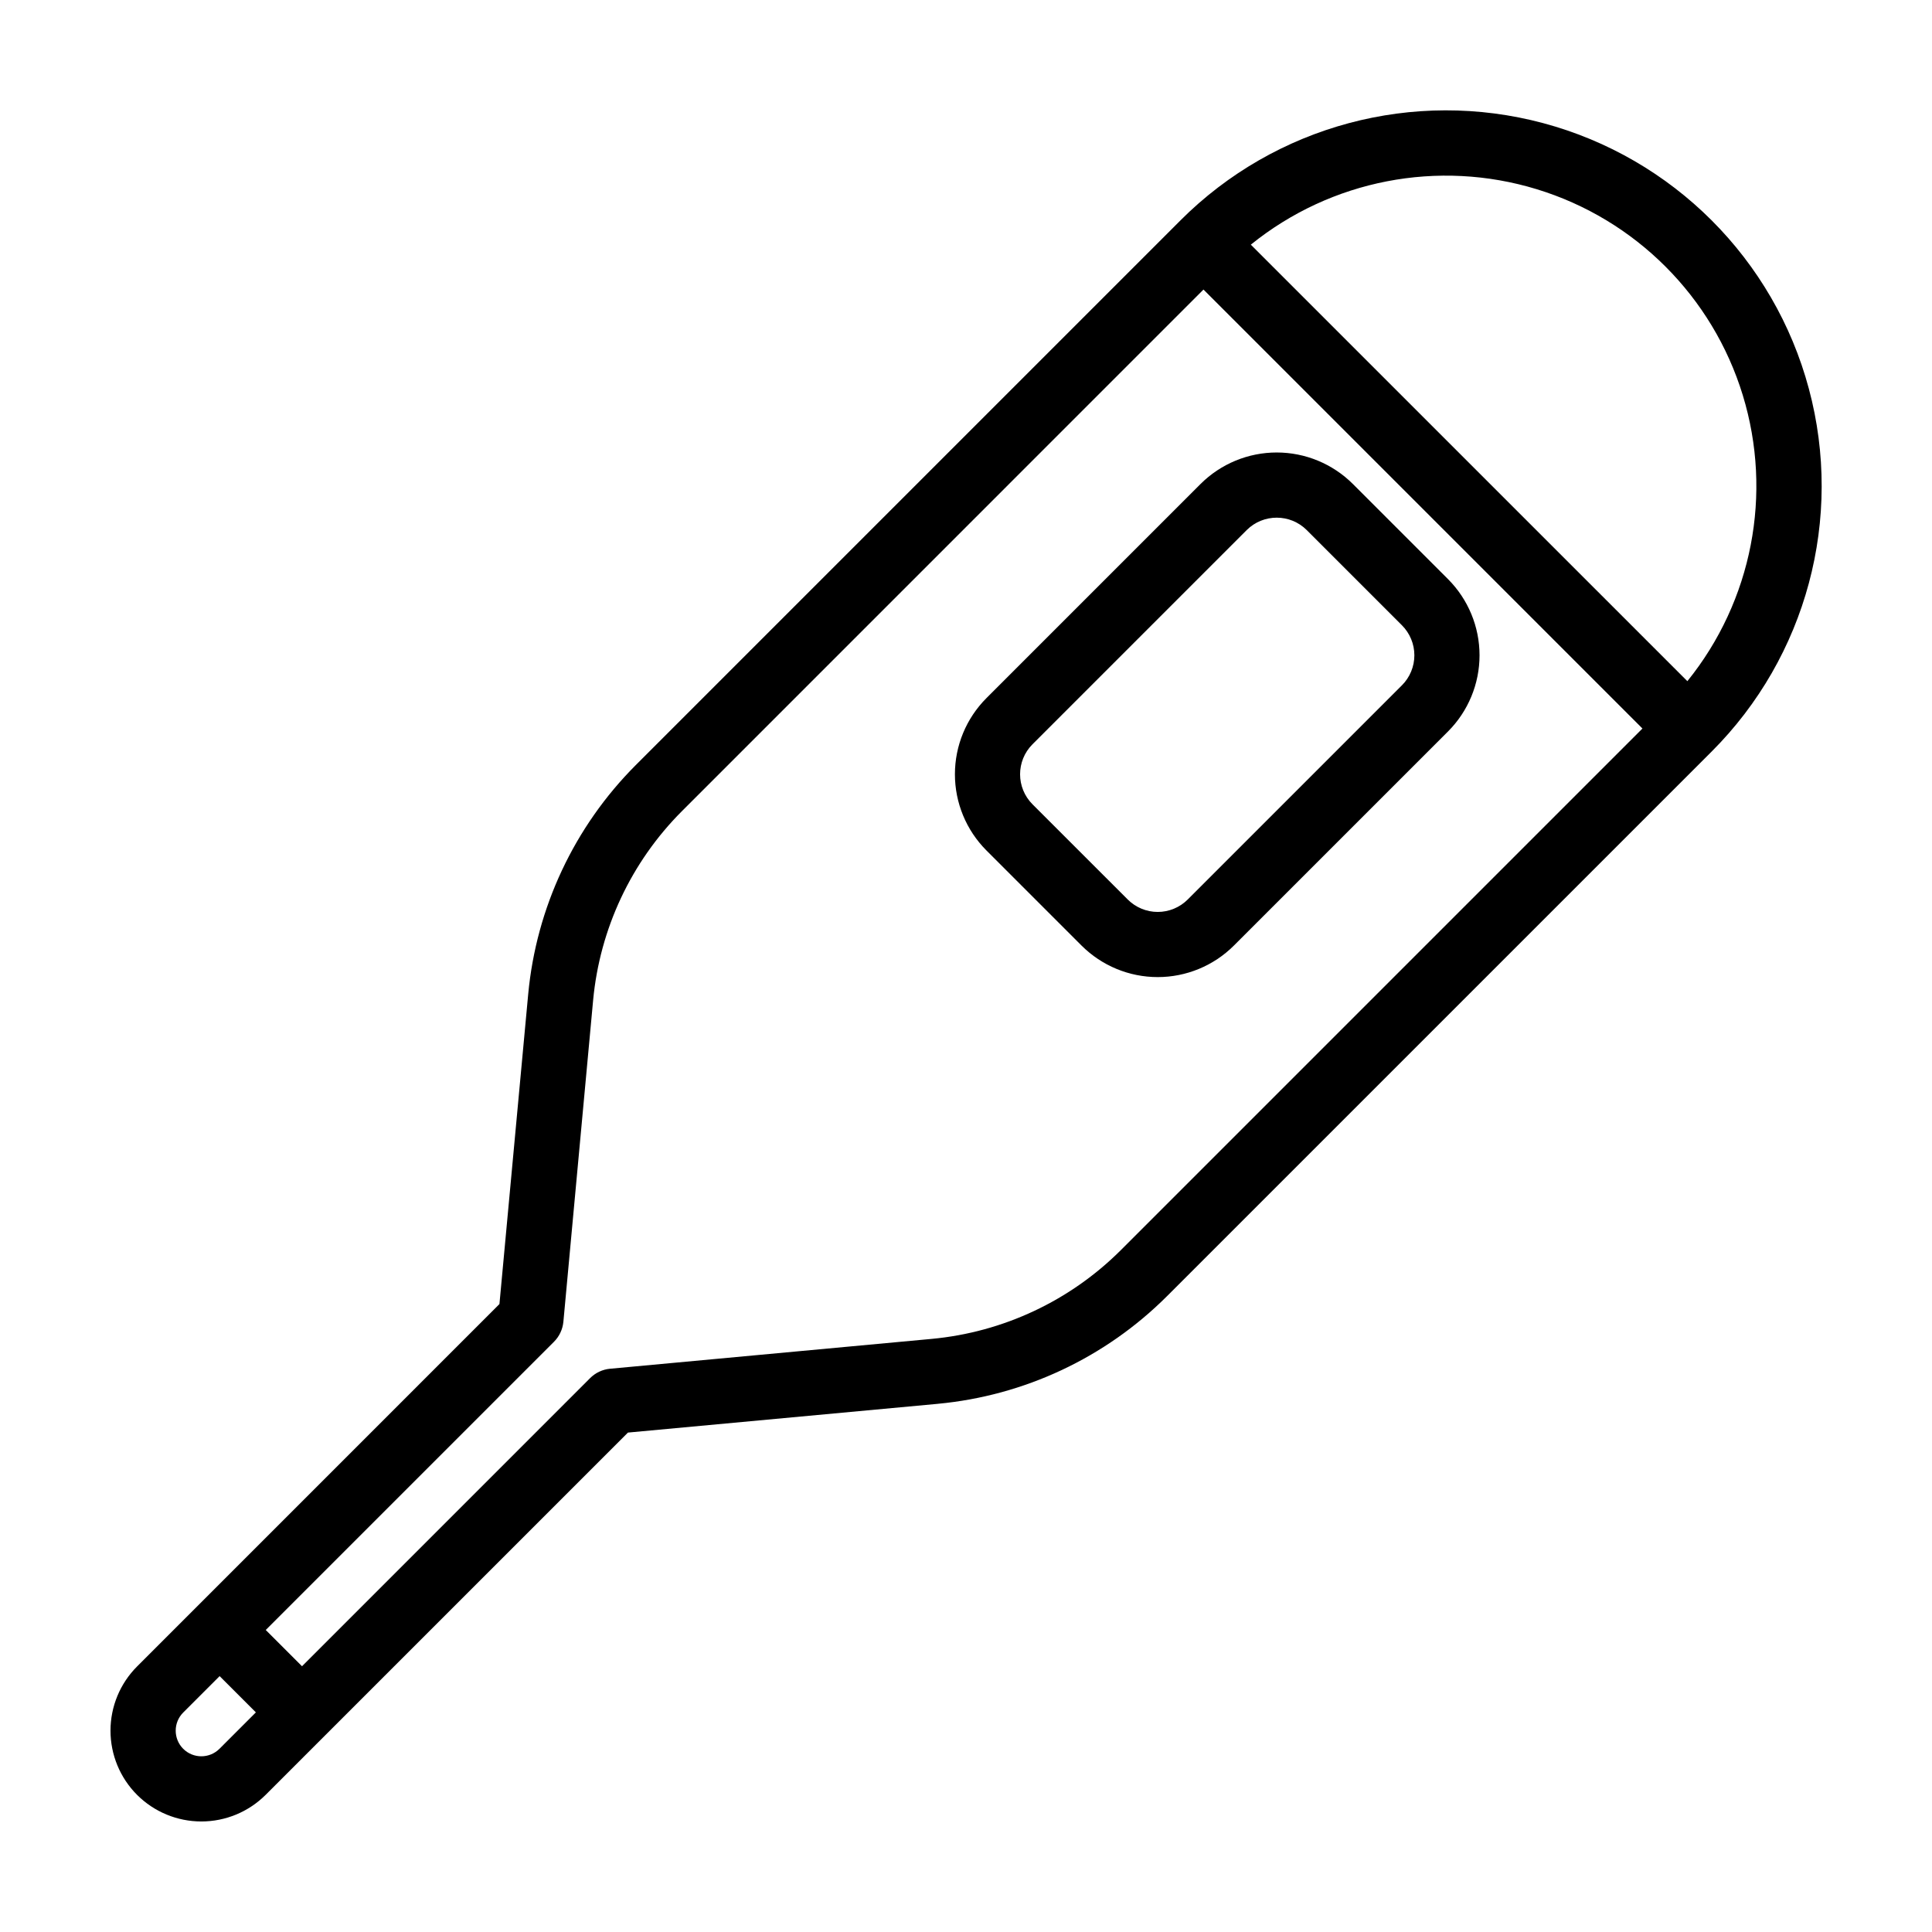<?xml version="1.0" encoding="UTF-8"?>
<!-- Uploaded to: SVG Repo, www.svgrepo.com, Generator: SVG Repo Mixer Tools -->
<svg fill="#000000" width="800px" height="800px" version="1.1" viewBox="144 144 512 512" xmlns="http://www.w3.org/2000/svg">
 <path d="m456.84 202.4-144.35 144.35c-16.281 16.305-26.367 37.777-28.512 60.719l-7.621 82.121-96.023 96.031c-4.516 4.516-7.051 10.637-7.051 17.023s2.535 12.508 7.051 17.023c4.519 4.508 10.641 7.039 17.023 7.039 6.387 0 12.508-2.531 17.027-7.039l96.027-96.02 82.121-7.621-0.004-0.004c22.941-2.144 44.414-12.223 60.719-28.504l144.36-144.35c25.145-25.145 34.965-61.797 25.762-96.145-9.203-34.352-36.035-61.184-70.387-70.387-34.348-9.203-71 0.617-96.145 25.762zm-264.29 405.05c-2.648-2.656-2.648-6.953 0-9.609l9.652-9.652 9.609 9.609-9.652 9.656v-0.004c-2.656 2.648-6.953 2.648-9.609 0zm248.48-132.15c-13.457 13.434-31.18 21.75-50.109 23.52l-85.234 7.91v-0.004c-2.008 0.188-3.887 1.07-5.309 2.496l-76.344 76.352-9.609-9.609 76.355-76.352c1.434-1.422 2.324-3.301 2.519-5.309l7.883-85.23c1.77-18.926 10.086-36.645 23.52-50.098l138.23-138.24 116.33 116.33zm150.14-150.78-115.69-115.68c21.254-17.184 49.652-22.688 75.789-14.691 26.133 7.996 46.59 28.453 54.586 54.586 7.996 26.133 2.492 54.531-14.688 75.785zm-63.422-27.035-25.23-25.23c-5.356-5.34-12.609-8.34-20.176-8.34-7.562 0-14.82 3-20.176 8.34l-56.758 56.762c-5.344 5.356-8.344 12.609-8.344 20.176s3 14.82 8.344 20.18l25.227 25.227v-0.004c5.356 5.344 12.609 8.344 20.176 8.344 7.562 0 14.82-3 20.176-8.344l56.762-56.758c5.344-5.356 8.344-12.609 8.344-20.176 0-7.562-3-14.82-8.344-20.176zm-12.223 28.129-56.758 56.758c-2.109 2.113-4.973 3.301-7.957 3.301s-5.844-1.188-7.953-3.301l-25.23-25.223c-4.391-4.398-4.391-11.516 0-15.91l56.762-56.762c4.398-4.383 11.516-4.383 15.91 0l25.227 25.227c2.109 2.109 3.297 4.973 3.297 7.957 0 2.981-1.188 5.844-3.297 7.953z"/>
</svg>